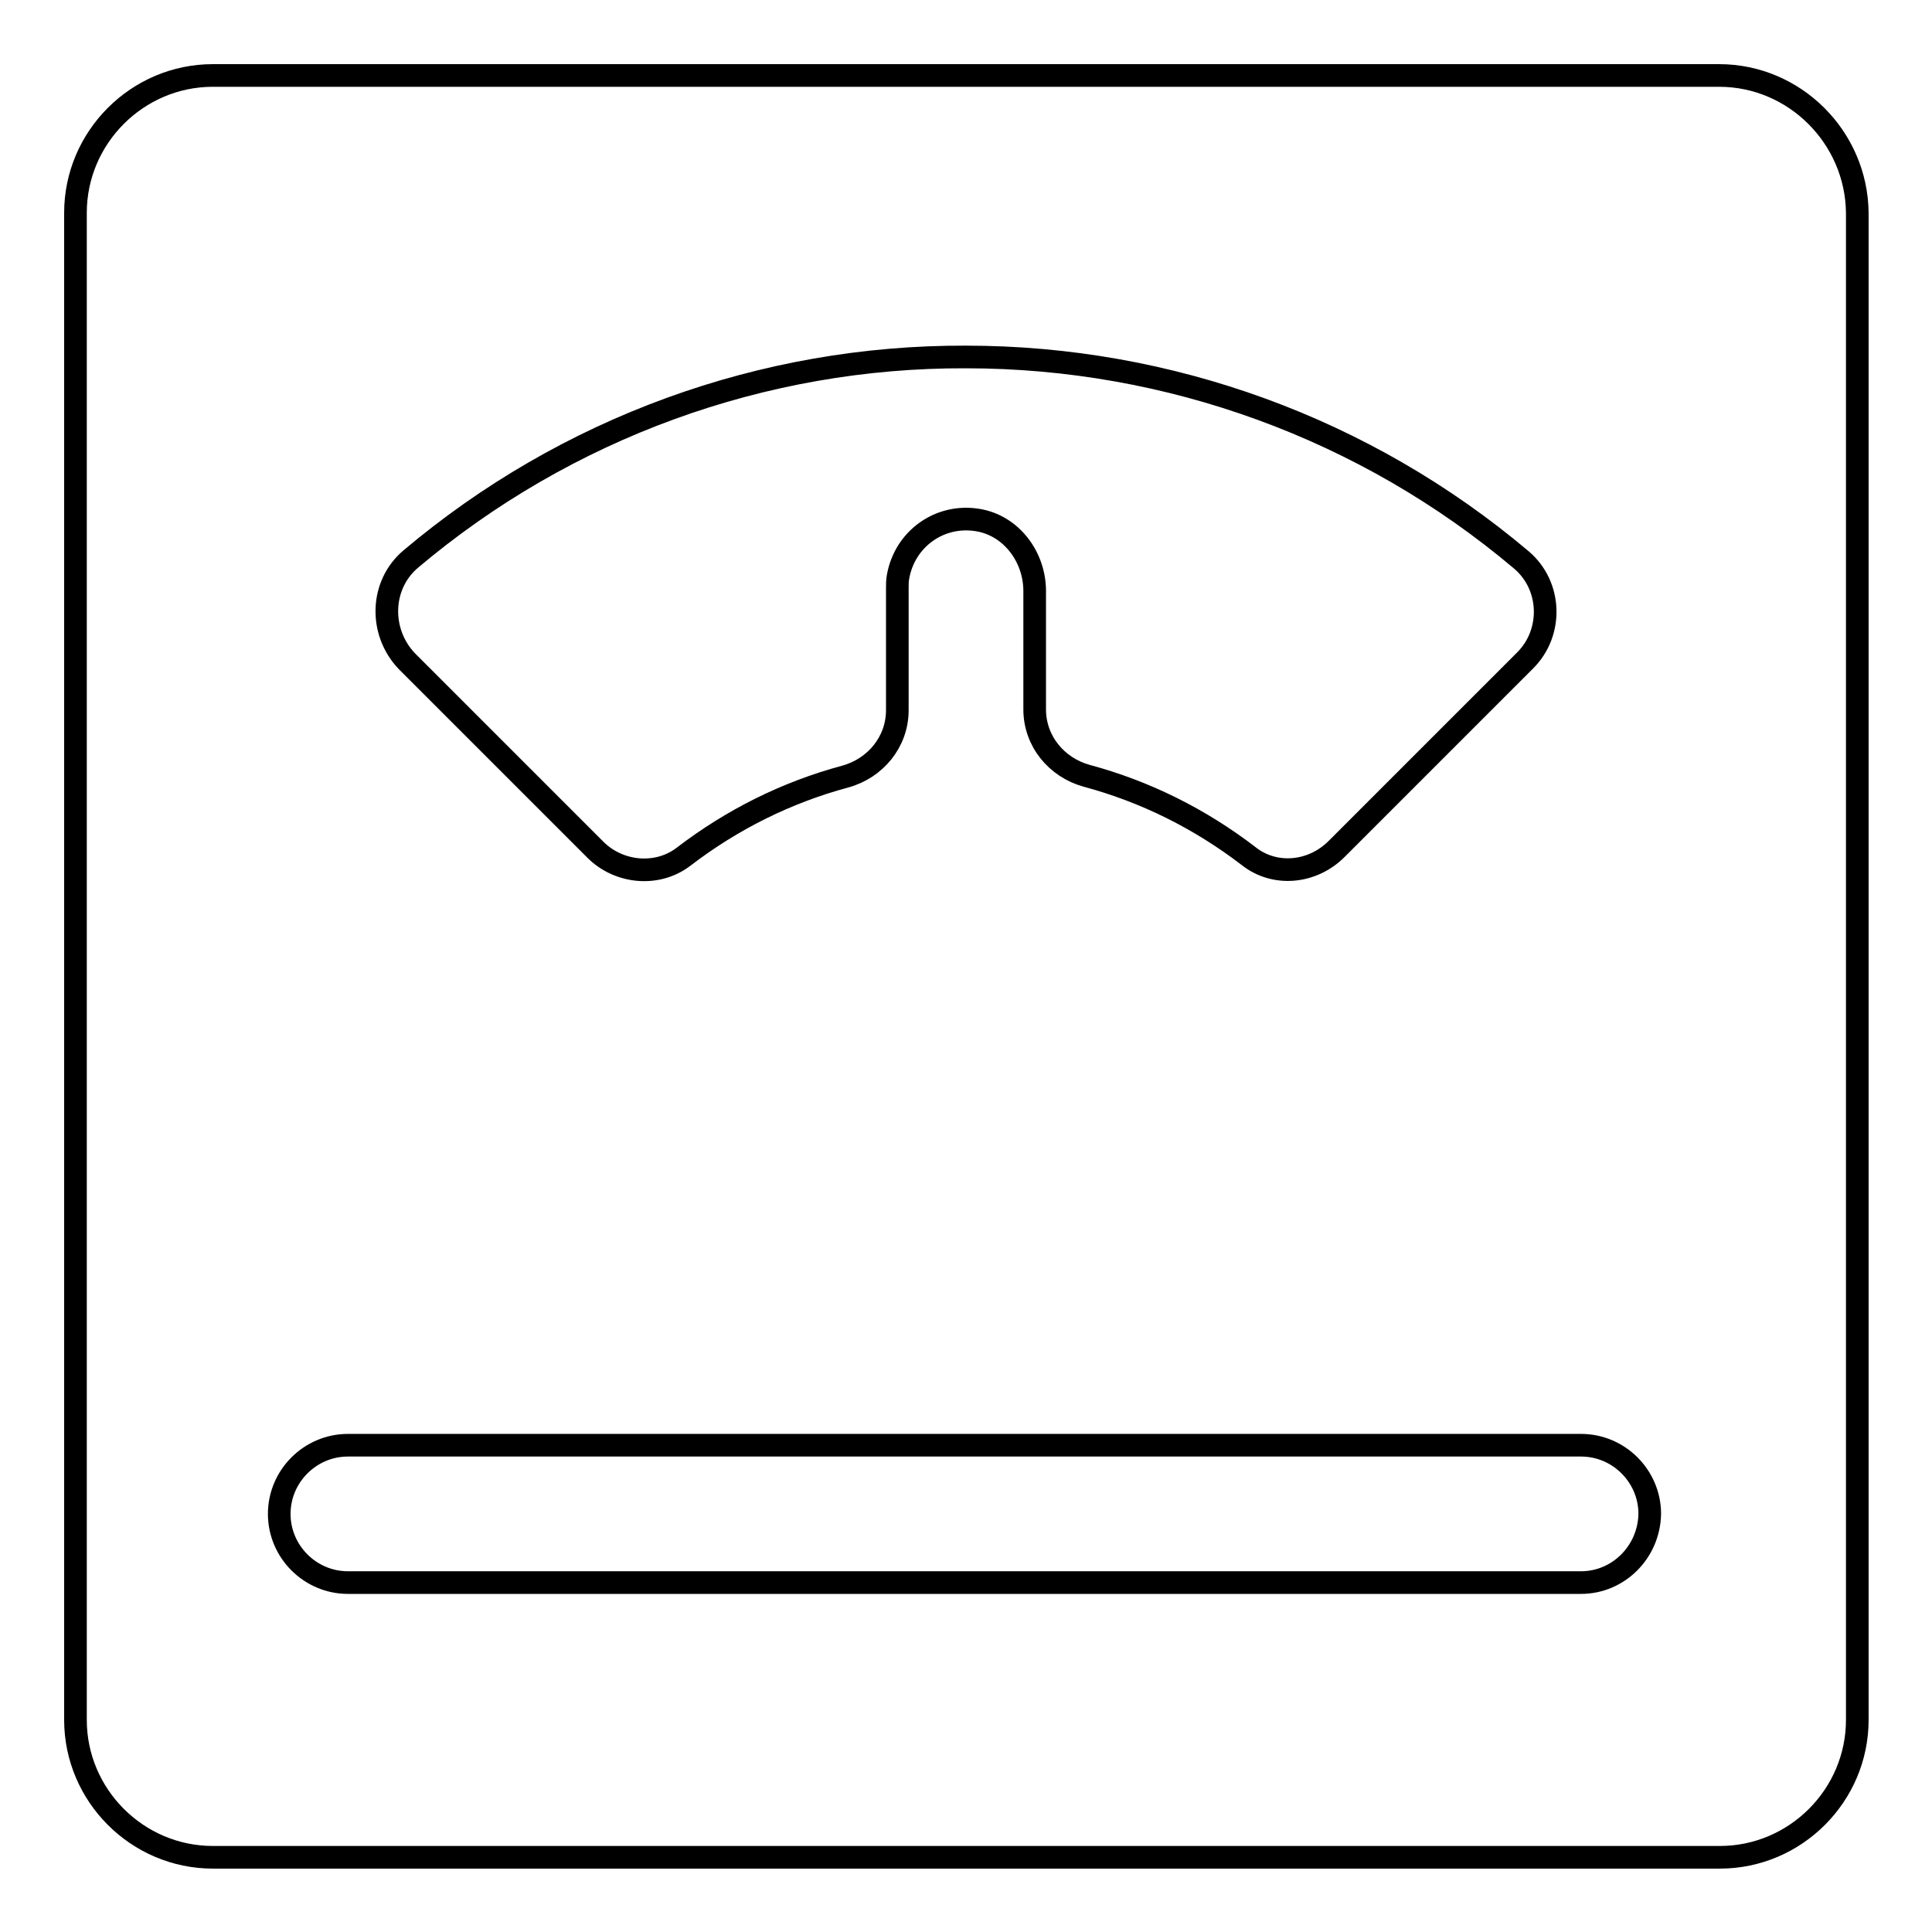 <?xml version="1.0" encoding="utf-8"?>
<!-- Svg Vector Icons : http://www.onlinewebfonts.com/icon -->
<!DOCTYPE svg PUBLIC "-//W3C//DTD SVG 1.1//EN" "http://www.w3.org/Graphics/SVG/1.1/DTD/svg11.dtd">
<svg version="1.1" xmlns="http://www.w3.org/2000/svg" xmlns:xlink="http://www.w3.org/1999/xlink" x="0px" y="0px" viewBox="0 0 256 256" enable-background="new 0 0 256 256" xml:space="preserve">
<g> <path stroke-width="3" fill-opacity="0" stroke="#000000"  d="M227.8,10H28.2C18.2,10,10,18.2,10,28.2v199.7c0,10,8.2,18.2,18.2,18.2h199.7c10,0,18.2-8.2,18.2-18.2V28.2 C246,18.2,237.8,10,227.8,10z M54.4,74.1C75,56.7,101.1,47.2,128,47.3c26.9,0,53,9.5,73.6,26.9c4,3.4,4.2,9.6,0.5,13.3l-25,25 c-3.2,3.2-8.2,3.7-11.7,0.9c-6.4-4.9-13.6-8.5-21.4-10.6c-4-1.1-6.9-4.6-6.9-8.8l0-15.7c0-4.5-3.1-8.7-7.6-9.4 c-5-0.8-9.6,2.5-10.5,7.5c-0.1,0.5-0.1,1-0.1,1.5l0,16.2c0,4.2-2.9,7.7-6.9,8.8c-7.8,2.1-15,5.7-21.4,10.6 c-3.5,2.7-8.6,2.2-11.7-0.9l-25-25C50.2,83.7,50.4,77.5,54.4,74.1z M209.5,209.7H46.1c-5,0-9.1-4.1-9.1-9.1c0-5,4.1-9.1,9.1-9.1 h163.4c5,0,9.1,4.1,9.1,9.1C218.5,205.7,214.4,209.7,209.5,209.7z"/></g>
</svg>